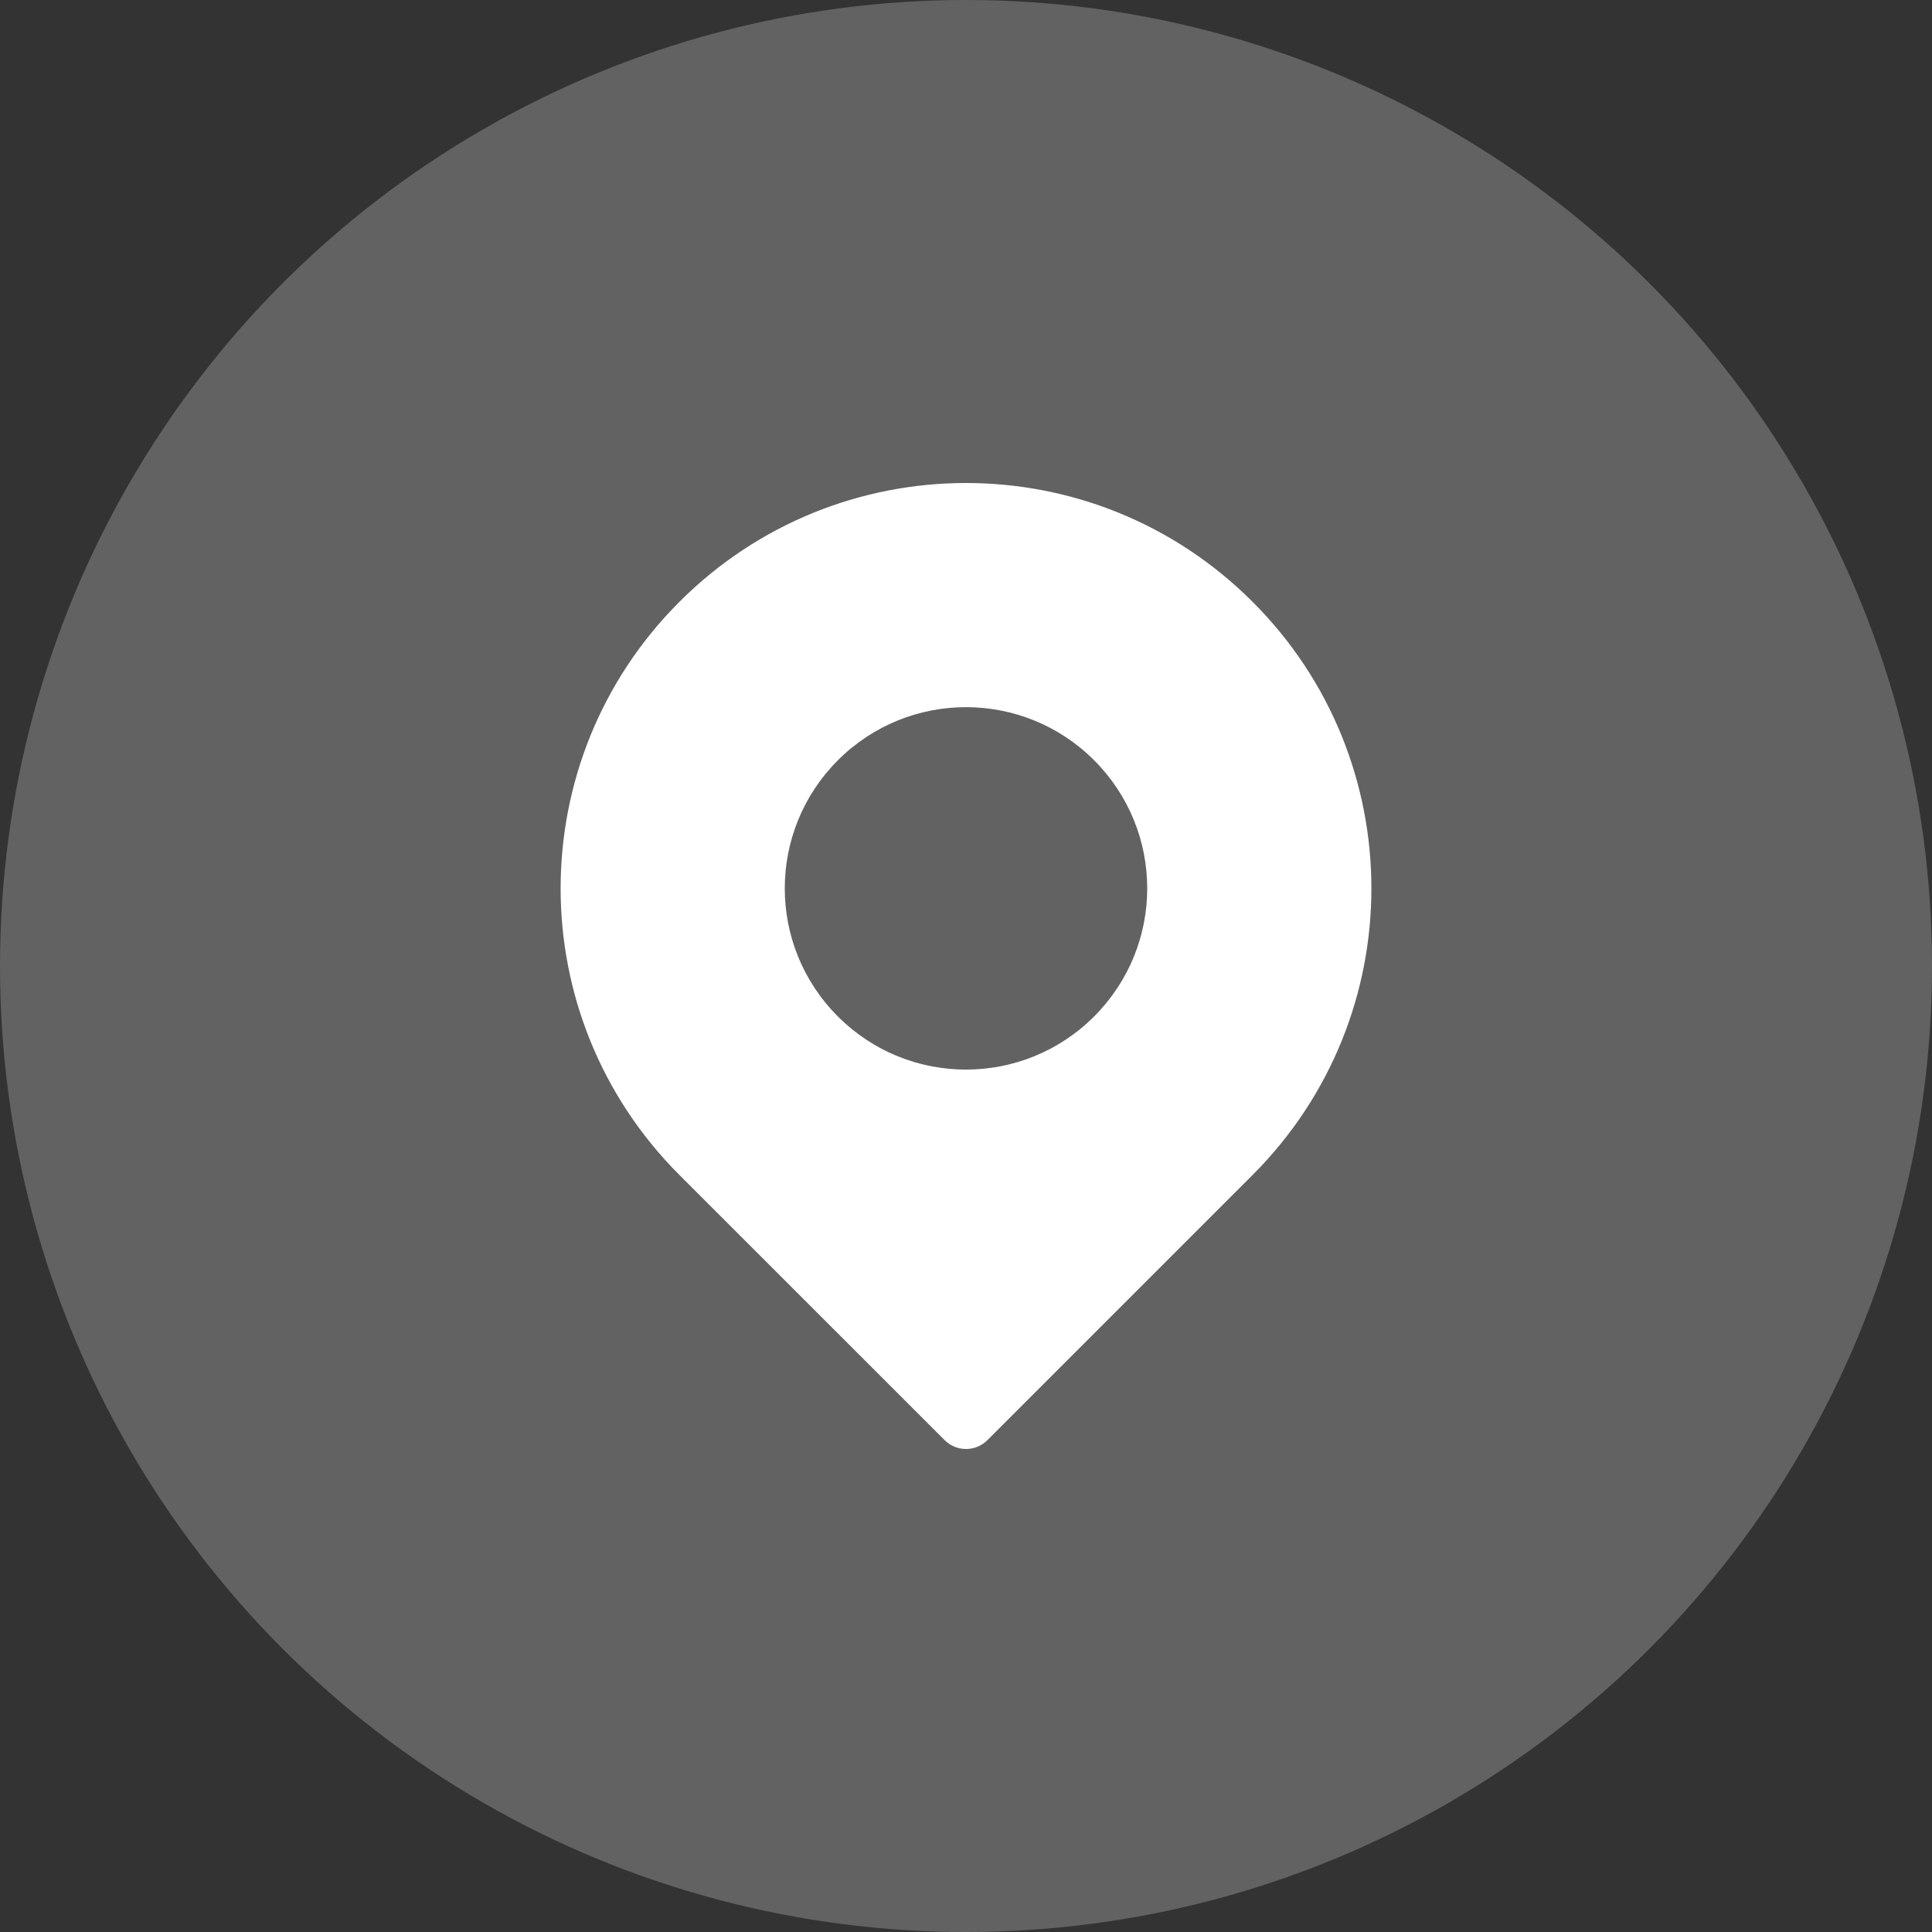 <?xml version="1.0" encoding="UTF-8"?>
<svg xmlns="http://www.w3.org/2000/svg" width="30" height="30" viewBox="0 0 30 30" fill="none">
  <rect x="0" y="0" width="30" height="30" fill="#333333" stroke="none"/>
  <circle cx="15" cy="15" r="15" fill="#626262"></circle>
  <g clip-path="url(#clip0_8_792)">
    <path d="M19.45 9.345C16.991 6.885 13.01 6.885 10.55 9.345C8.091 11.804 8.09 15.785 10.55 18.245L14.668 22.362C14.851 22.546 15.149 22.546 15.333 22.362L19.45 18.245C21.91 15.785 21.91 11.804 19.45 9.345ZM16.989 15.784C15.89 16.883 14.11 16.884 13.011 15.784C11.911 14.685 11.911 12.905 13.011 11.805C14.11 10.706 15.89 10.706 16.989 11.805C18.089 12.905 18.089 14.684 16.989 15.784Z" fill="white"></path>
  </g>
  <defs>
    <clipPath id="clip0_8_792">
      <rect width="15" height="15" fill="white" transform="translate(7.5 7.5)"></rect>
    </clipPath>
  </defs>
</svg>
